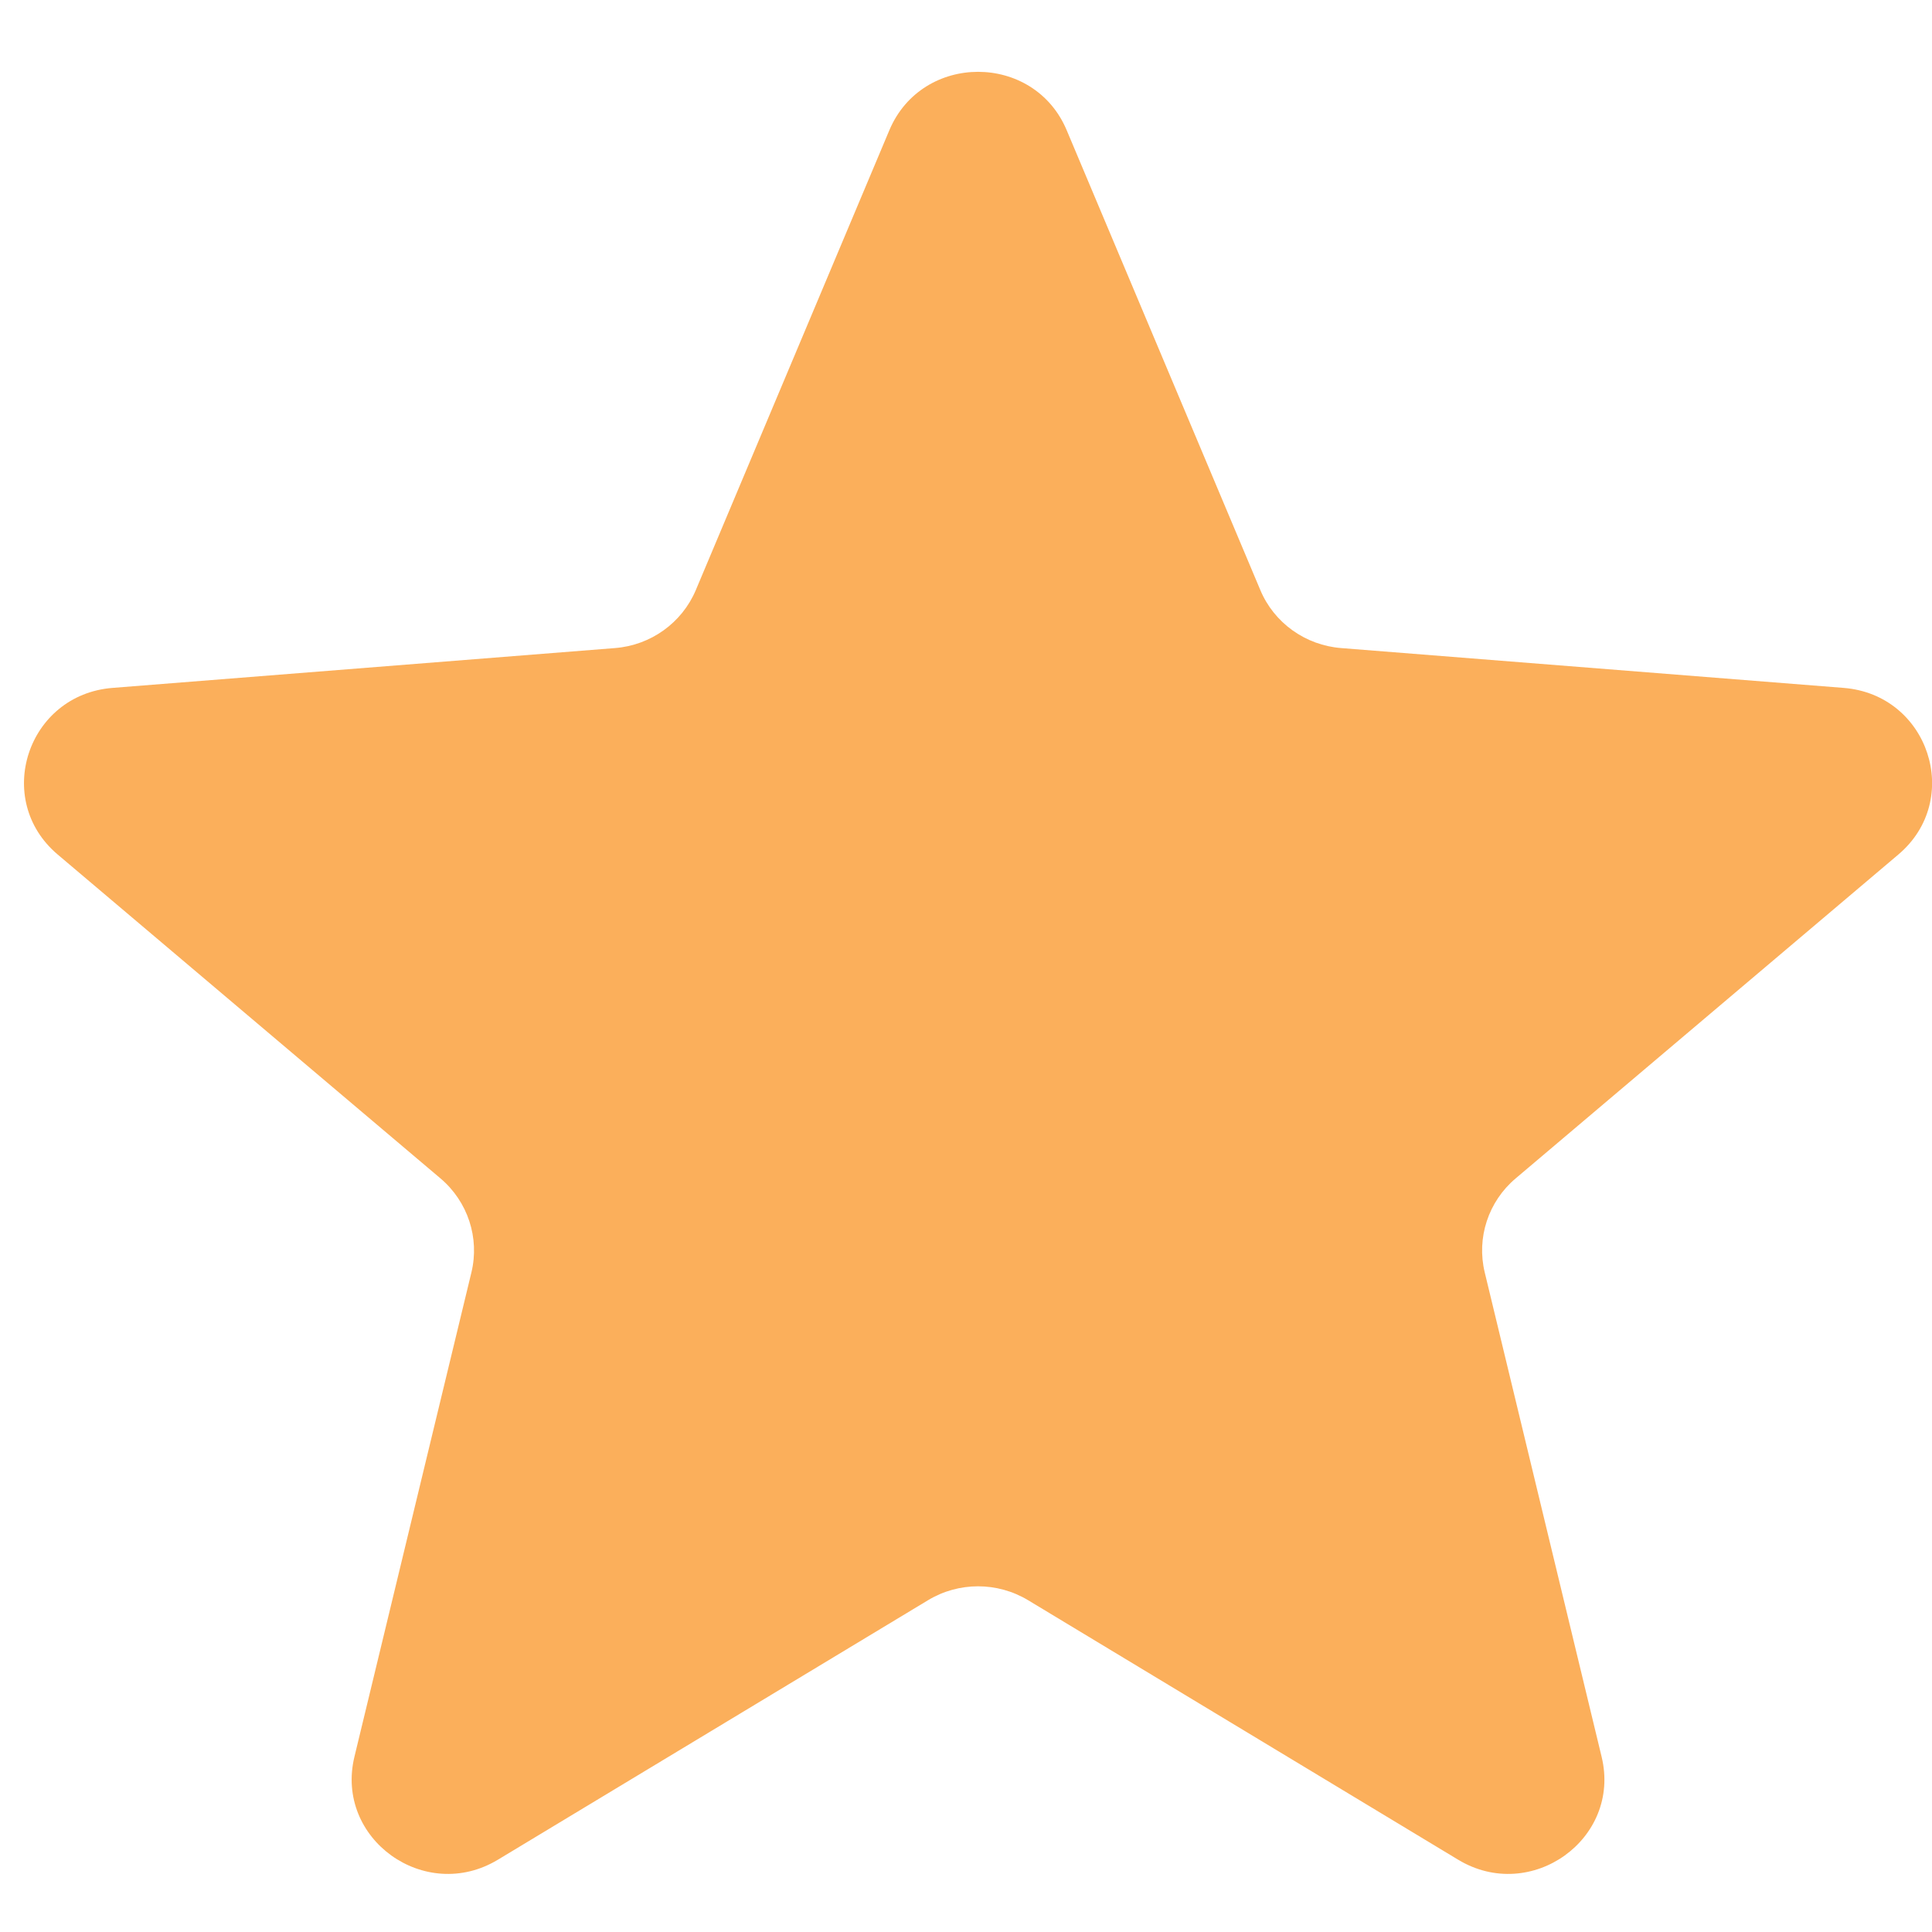 <svg width="18" height="18" viewBox="0 0 18 18" fill="none" xmlns="http://www.w3.org/2000/svg">
<path d="M8.286 1.213C8.592 0.488 9.633 0.488 9.938 1.213L11.742 5.497C11.87 5.803 12.162 6.012 12.496 6.038L17.177 6.409C17.97 6.472 18.291 7.45 17.687 7.961L14.121 10.979C13.866 11.194 13.755 11.533 13.833 11.855L14.922 16.368C15.107 17.132 14.265 17.736 13.586 17.327L9.579 14.909C9.292 14.736 8.932 14.736 8.646 14.909L4.638 17.327C3.959 17.736 3.118 17.132 3.302 16.368L4.392 11.855C4.47 11.533 4.358 11.194 4.104 10.979L0.537 7.961C-0.067 7.45 0.255 6.472 1.048 6.409L5.729 6.038C6.063 6.012 6.354 5.803 6.483 5.497L8.286 1.213Z" fill="#FBAF5B"/>
</svg>
